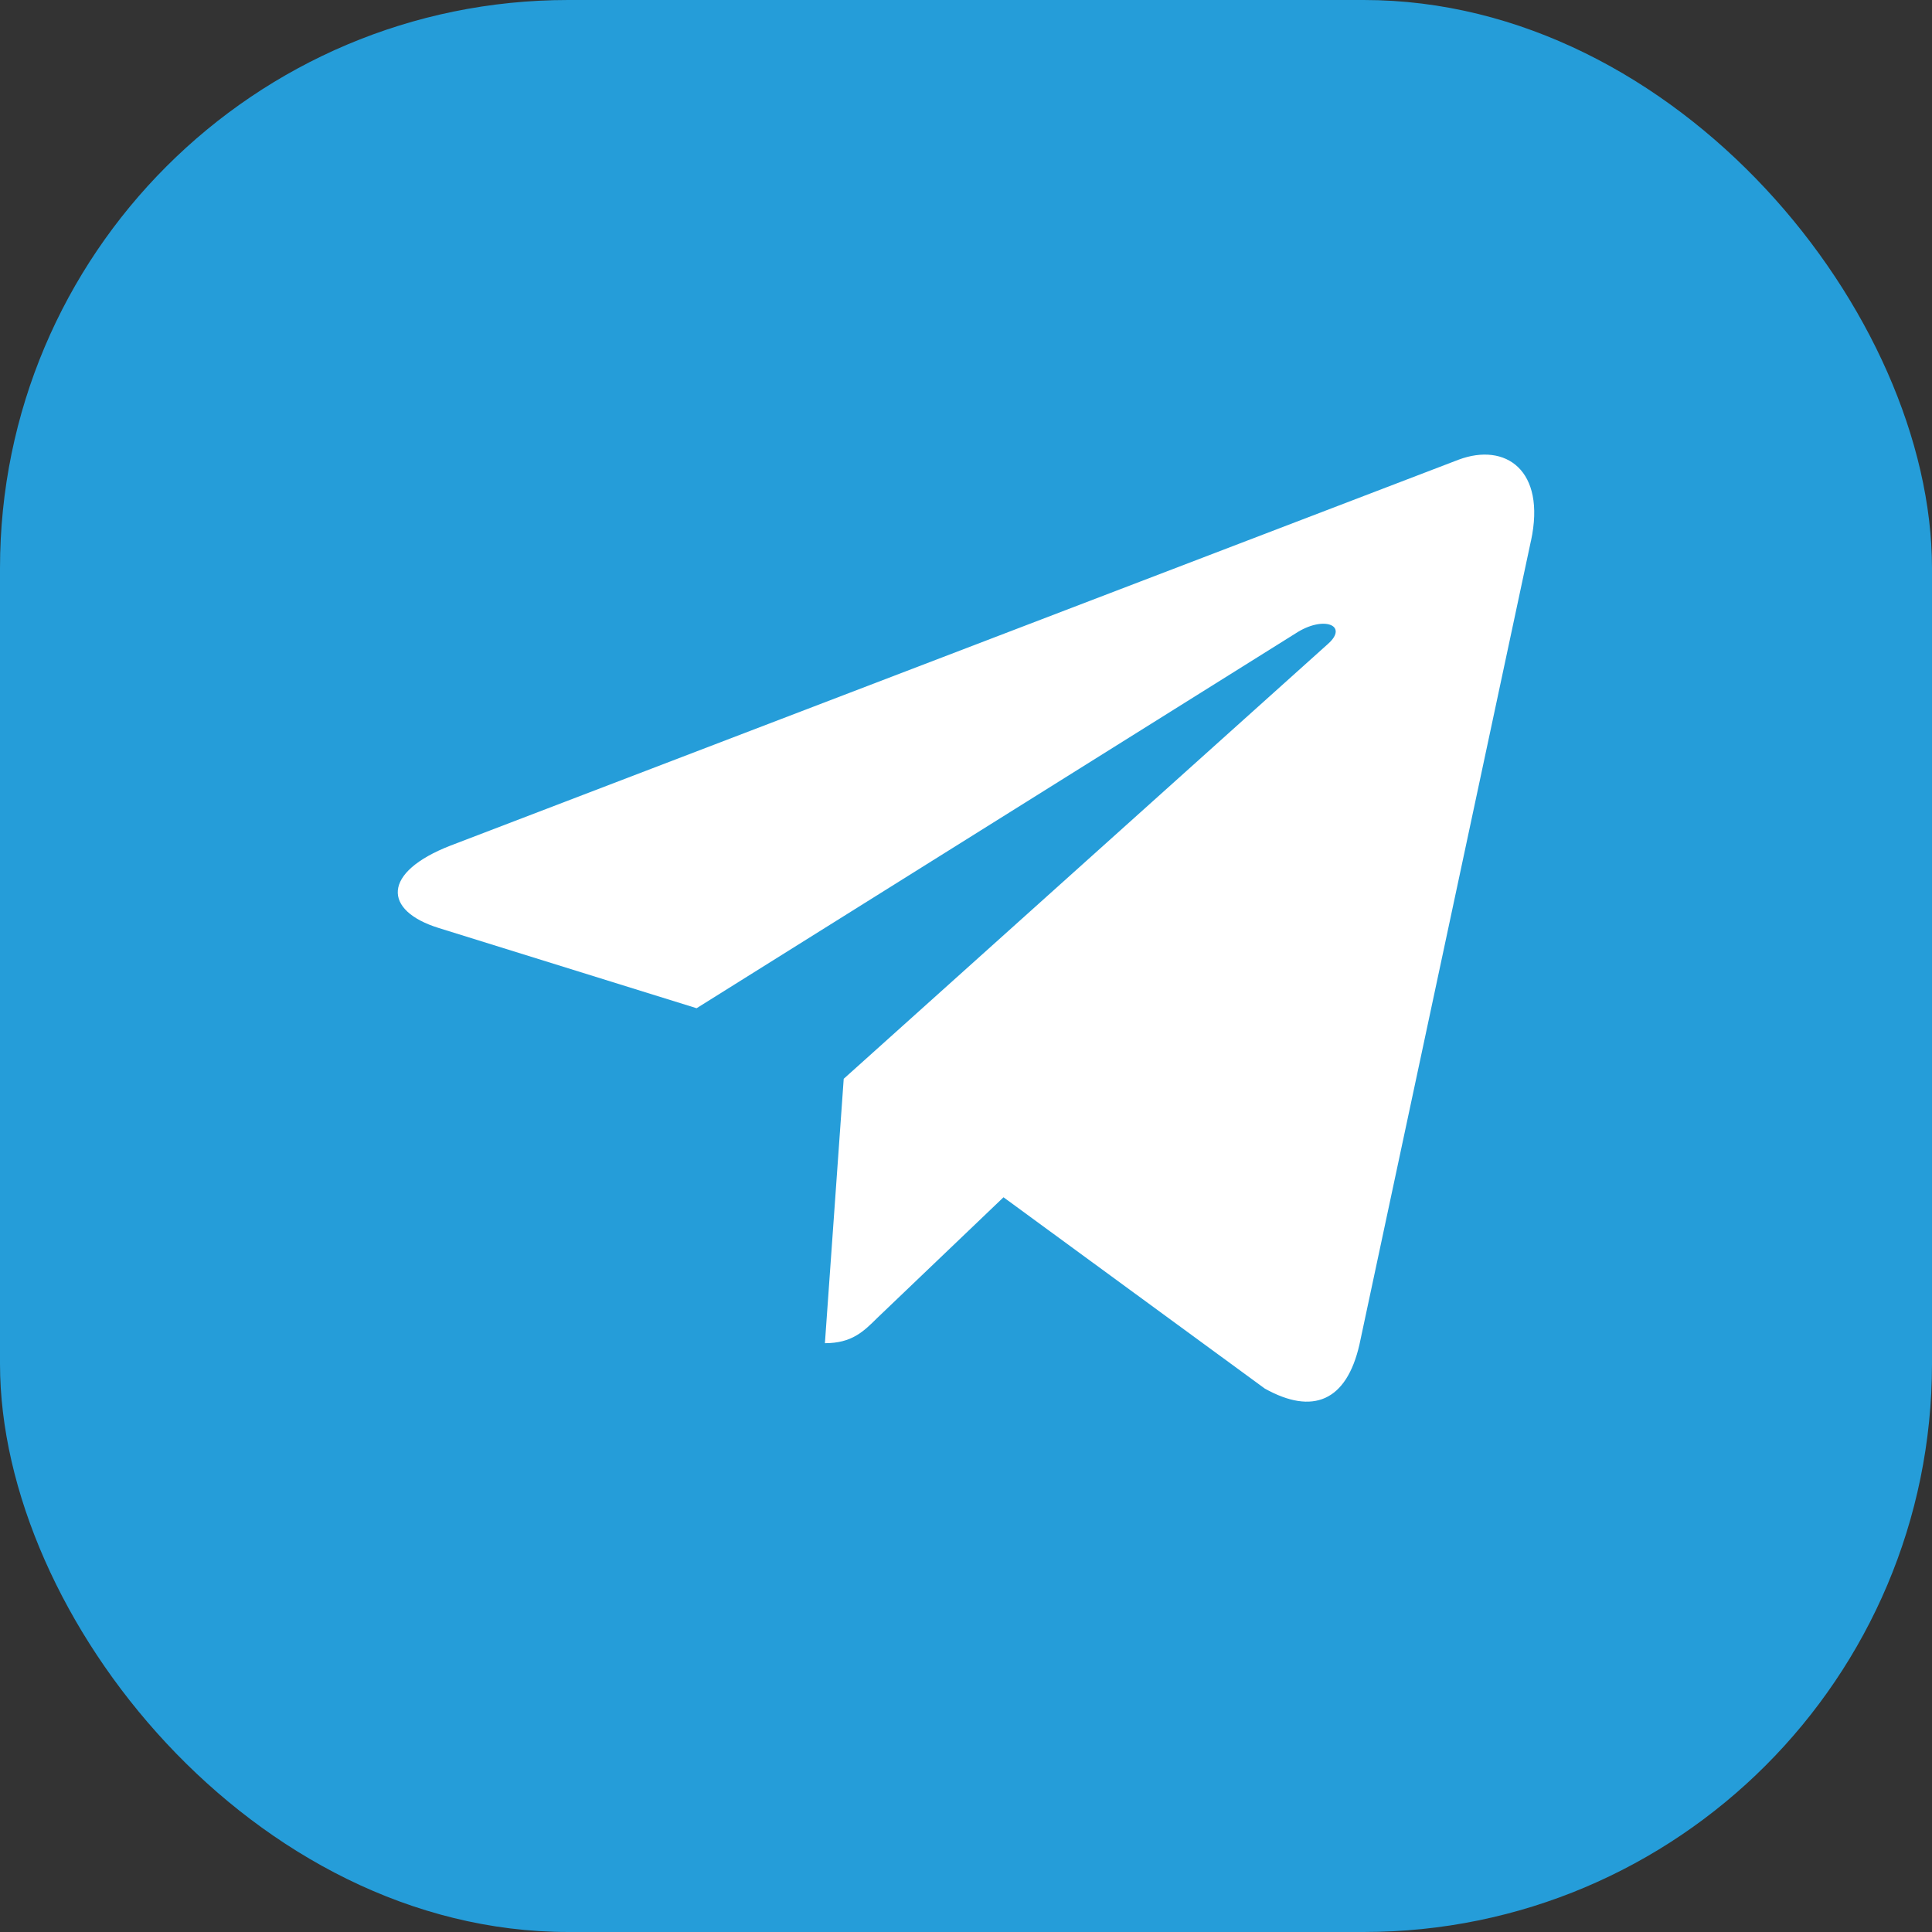 <?xml version="1.0" encoding="UTF-8"?> <svg xmlns="http://www.w3.org/2000/svg" width="34" height="34" viewBox="0 0 34 34" fill="none"><rect x="0" y="0" width="34" height="34" fill="#333333" stroke="none"/><rect width="34" height="34" rx="10" fill="#259DD9"></rect><path d="M14.848 18.985L14.517 23.638C14.99 23.638 15.195 23.435 15.441 23.191L17.66 21.07L22.259 24.437C23.102 24.907 23.696 24.66 23.924 23.662L26.942 9.518L26.943 9.517C27.211 8.27 26.492 7.783 25.671 8.089L7.928 14.881C6.718 15.351 6.736 16.026 7.723 16.332L12.259 17.743L22.795 11.15C23.291 10.822 23.741 11.004 23.37 11.332L14.848 18.985Z" fill="white"></path></svg> 